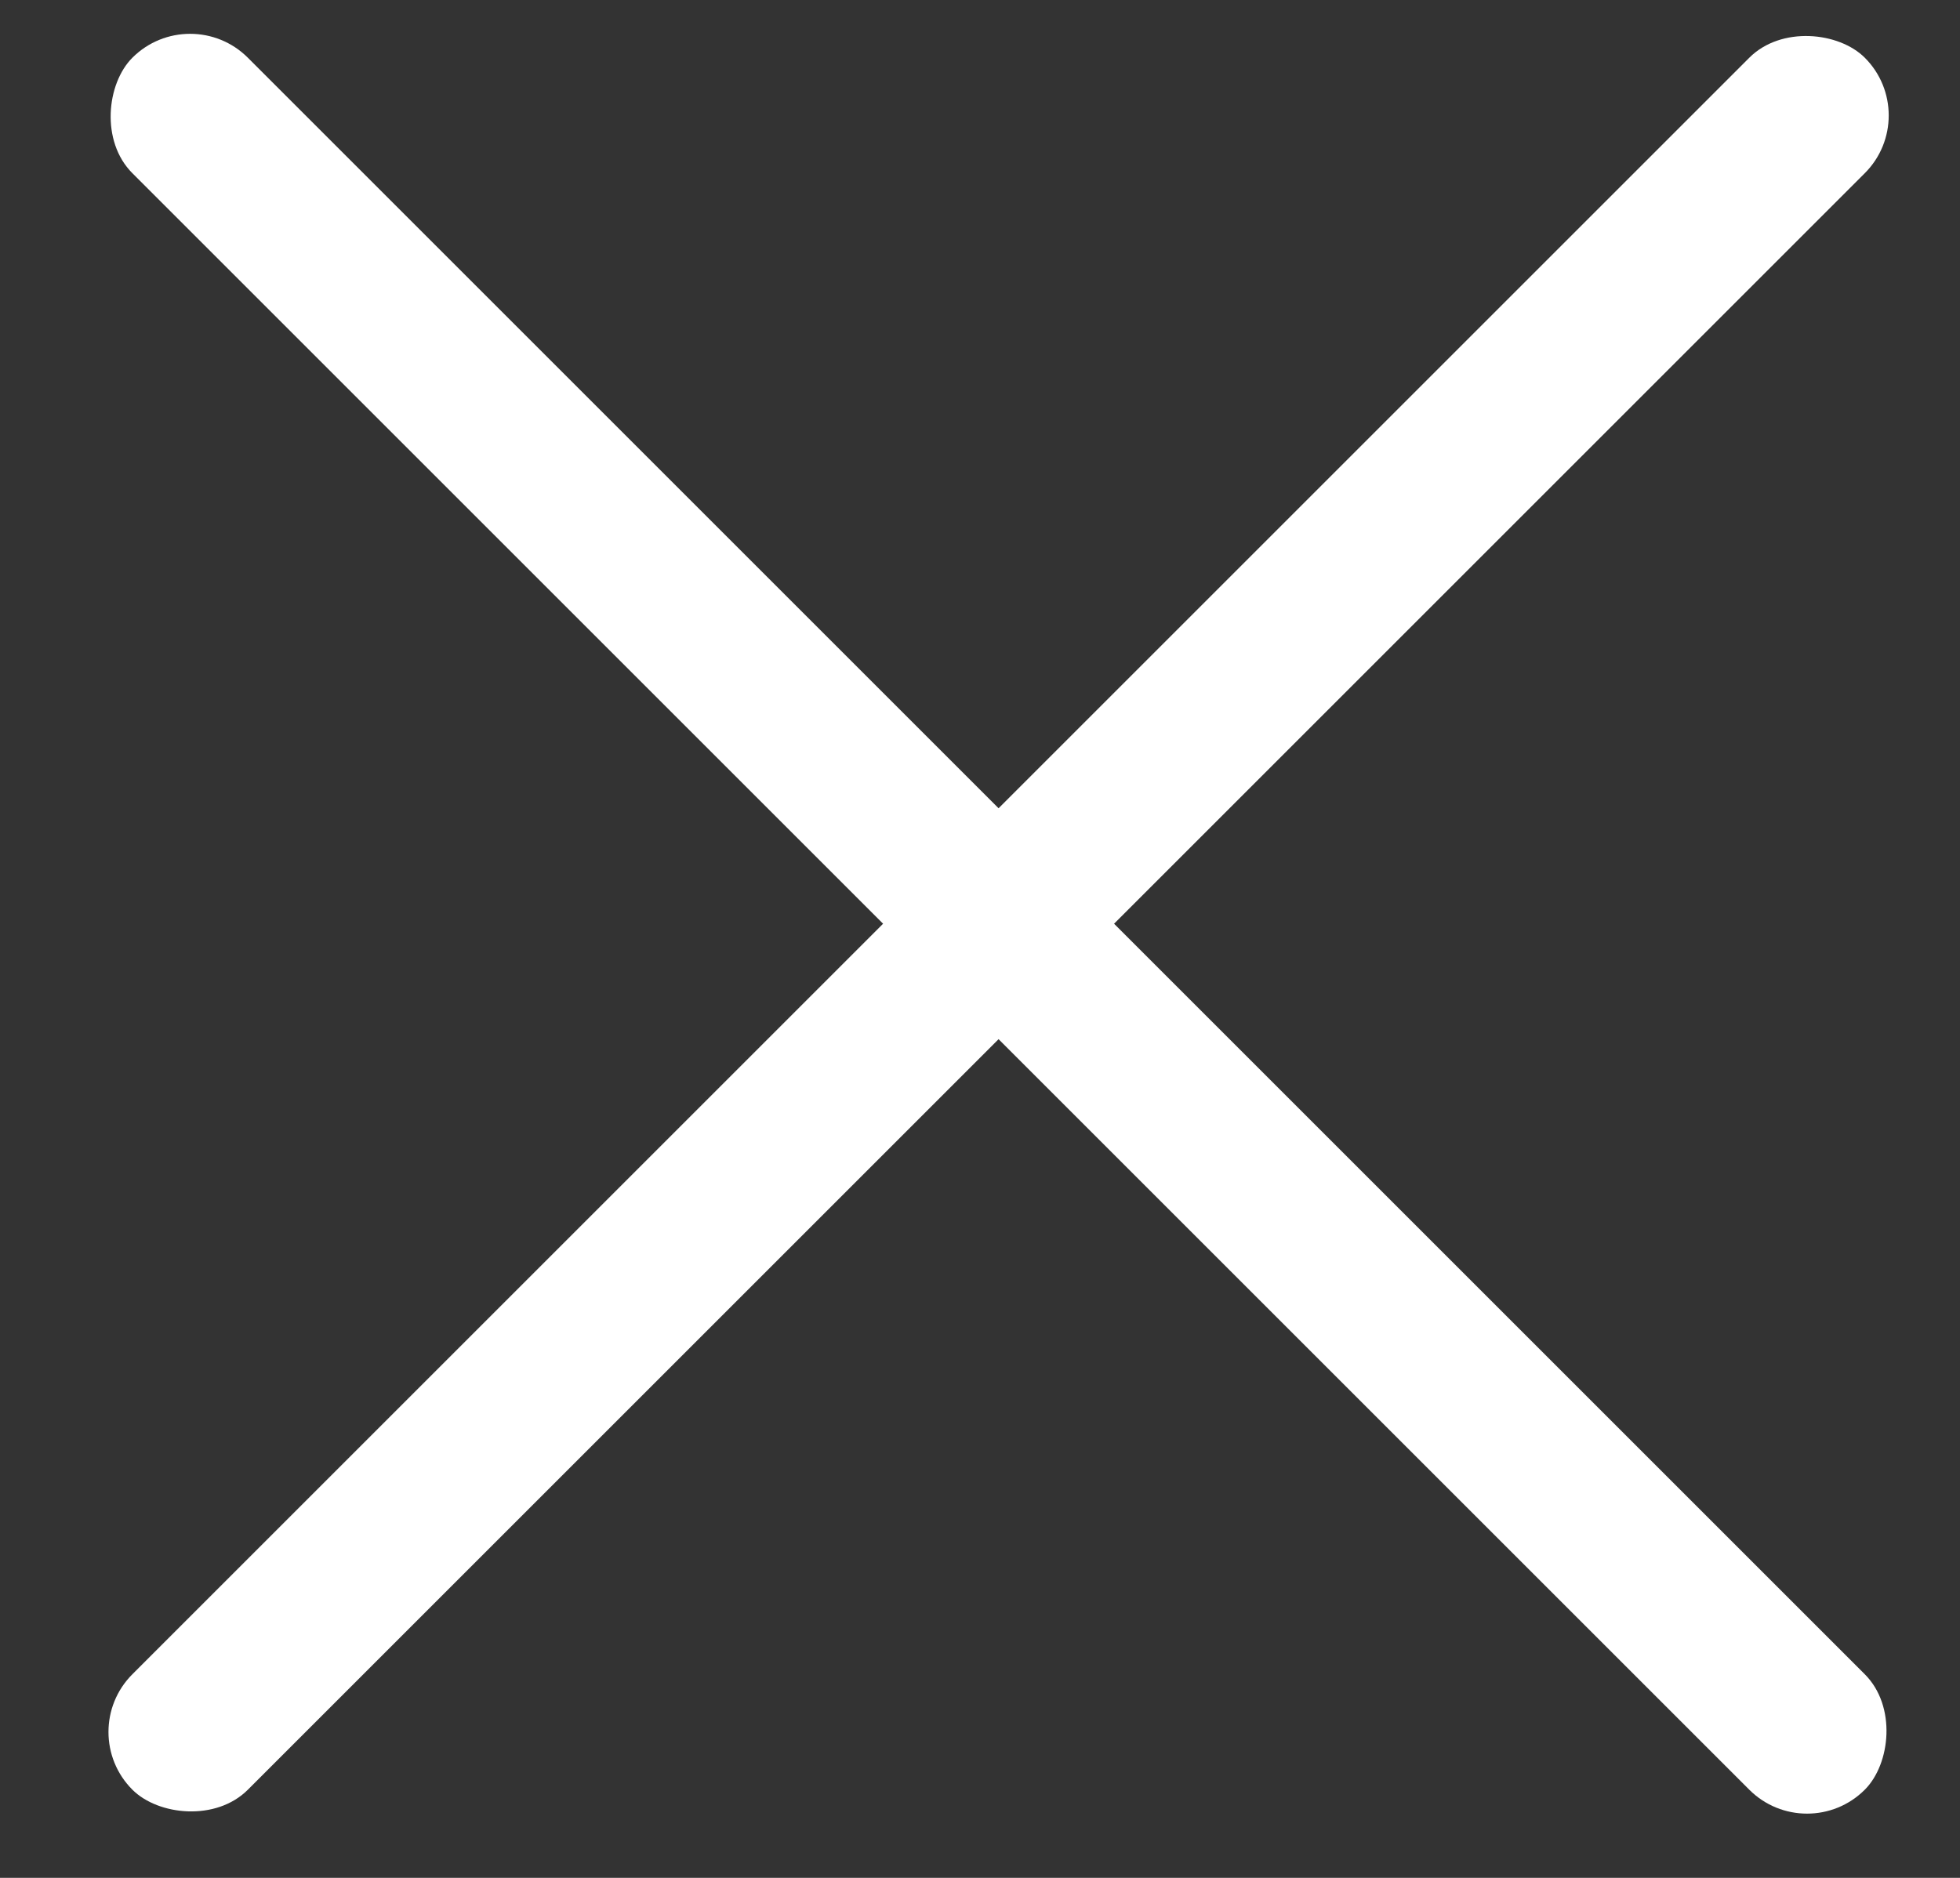 <svg width="24" height="23" viewBox="0 0 24 23" fill="none" xmlns="http://www.w3.org/2000/svg">
<rect x="0" y="0" width="24" height="23" fill="#333333" stroke="none"/>
<rect x="2.328" width="30" height="2" rx="1" transform="rotate(45 2.328 0)" fill="white"/>
<rect x="0.914" y="21.213" width="30" height="2" rx="1" transform="rotate(-45 0.914 21.213)" fill="white"/>
</svg>
